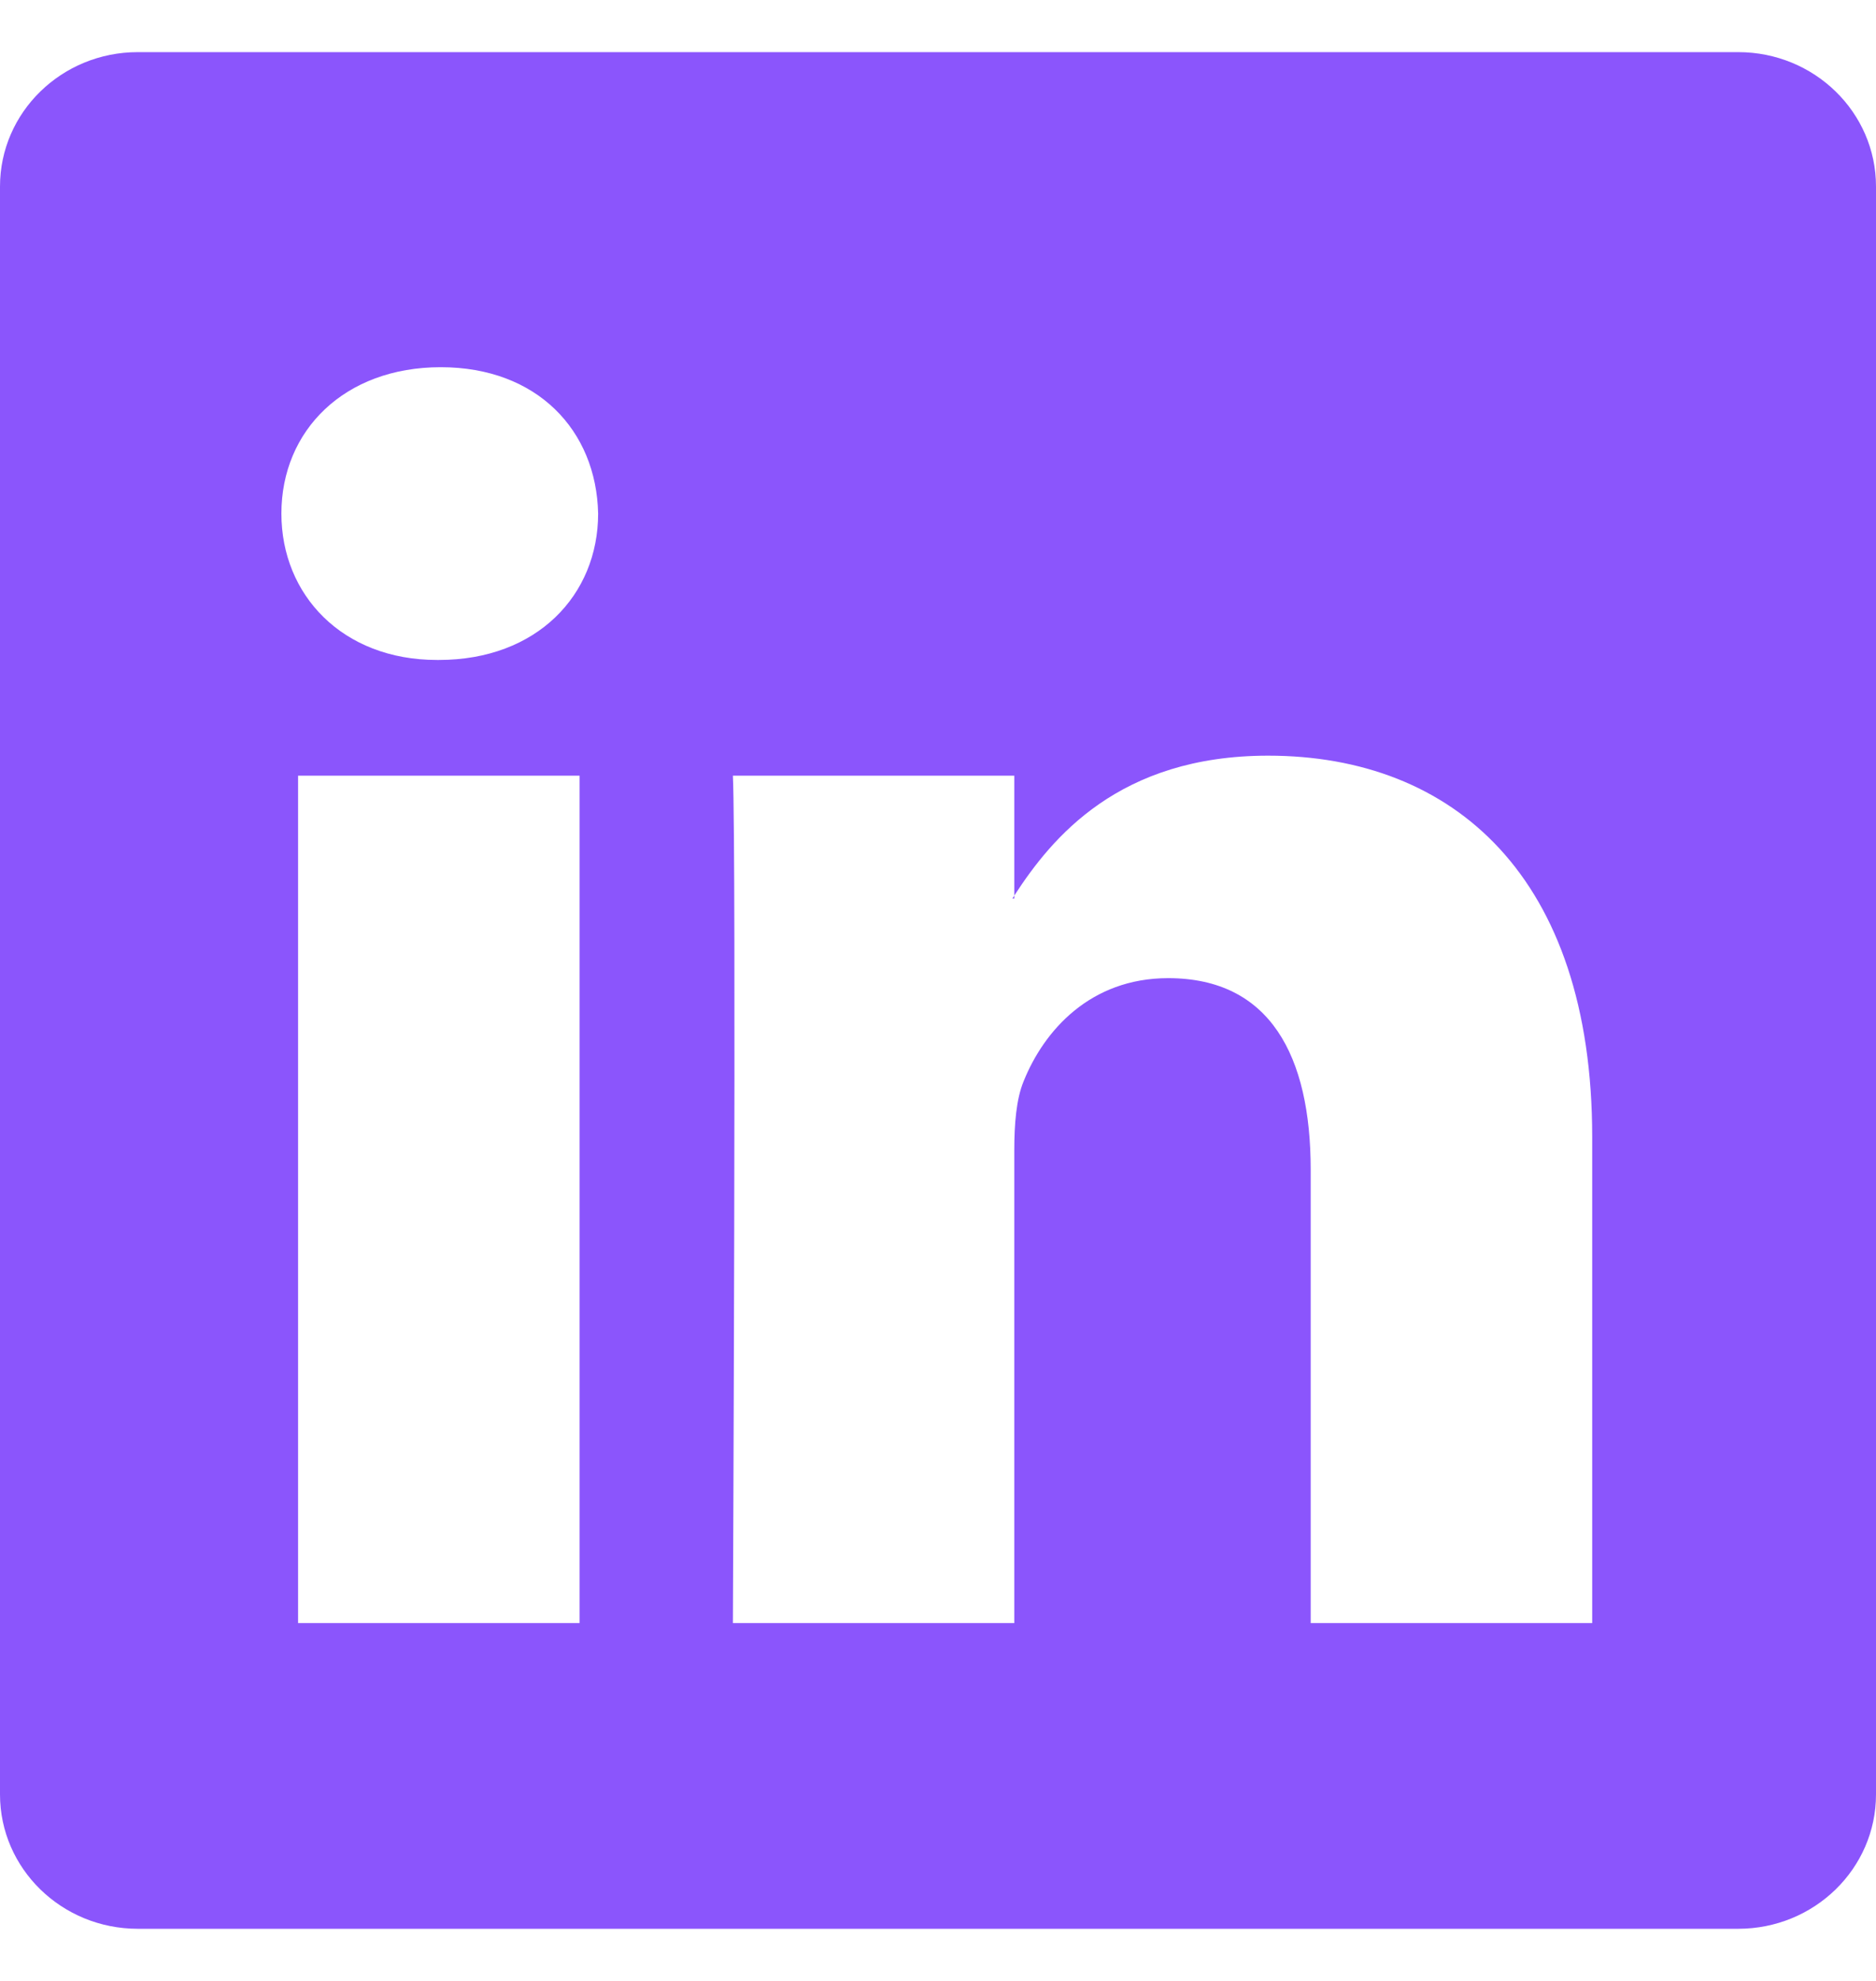 <svg width="18" height="19" viewBox="0 0 18 19" fill="none" xmlns="http://www.w3.org/2000/svg">
<g clip-path="url(#clip0_2857_283)">
<path d="M0 1.789C0 1.077 0.592 0.5 1.322 0.5H16.678C17.408 0.5 18 1.077 18 1.789V17.211C18 17.923 17.408 18.5 16.678 18.5H1.322C0.592 18.5 0 17.923 0 17.211V1.789ZM5.561 15.568V7.44H2.86V15.568H5.561ZM4.211 6.33C5.152 6.33 5.739 5.707 5.739 4.926C5.722 4.128 5.154 3.522 4.229 3.522C3.304 3.522 2.7 4.129 2.7 4.926C2.7 5.707 3.286 6.33 4.193 6.33H4.211ZM9.732 15.568V11.029C9.732 10.786 9.75 10.543 9.822 10.37C10.017 9.885 10.461 9.382 11.208 9.382C12.186 9.382 12.576 10.127 12.576 11.22V15.568H15.277V10.906C15.277 8.409 13.945 7.248 12.168 7.248C10.735 7.248 10.092 8.035 9.732 8.59V8.618H9.714L9.732 8.59V7.44H7.032C7.066 8.203 7.032 15.568 7.032 15.568H9.732Z" fill="#8B55FC"/>
</g>
<defs>
<clipPath id="clip0_2857_283">
<rect width="18" height="18" fill="white" transform="translate(0 0.5)"/>
</clipPath>
</defs>
</svg>

